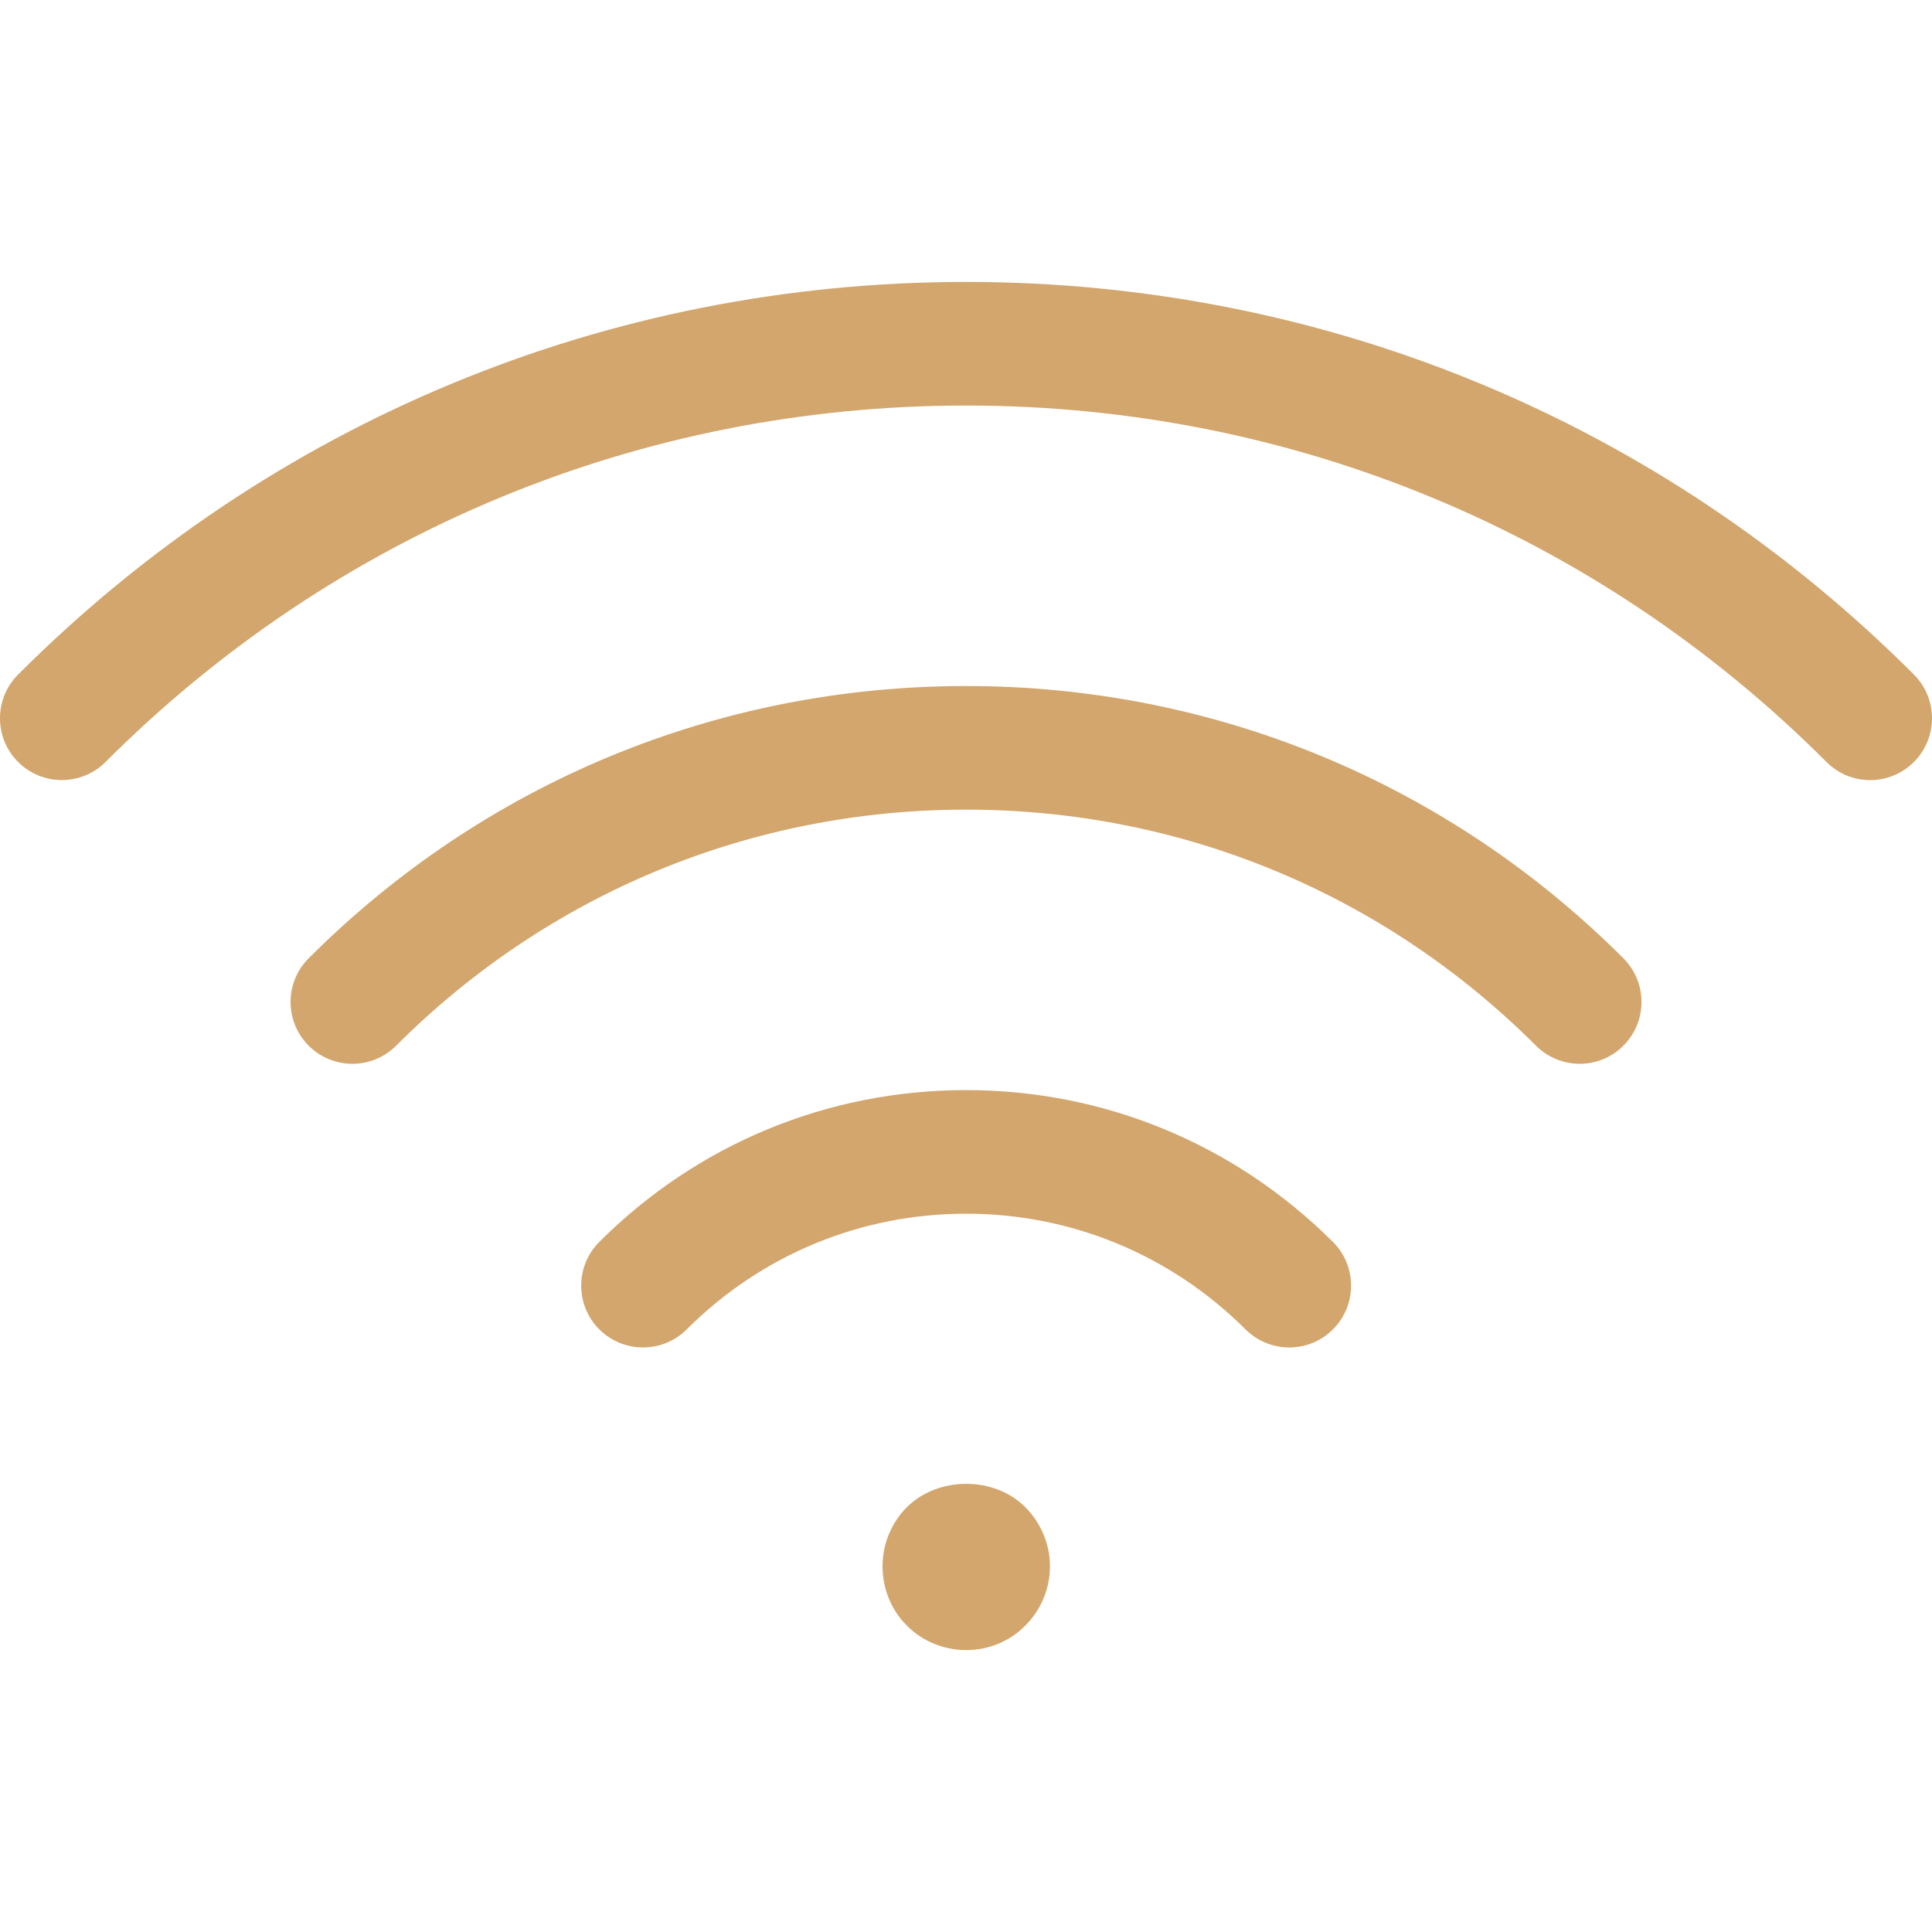 <svg version="1.1" xmlns="http://www.w3.org/2000/svg" xmlns:xlink="http://www.w3.org/1999/xlink" viewBox="0 0 512.003 512.003" xml:space="preserve"><g><g><g><path fill="#D2A66D" d="M256.033,288.887c-36.697,0-71.22,14.279-97.205,40.229c-6.399,6.39-6.408,16.764-0.018,23.172c6.399,6.39,16.764,6.408,23.172,0.018c19.799-19.764,46.104-30.662,74.051-30.662c27.911,0,54.216,10.889,74.068,30.671c3.204,3.186,7.375,4.775,11.564,4.775c4.207,0,8.404-1.597,11.608-4.819c6.39-6.408,6.372-16.782-0.044-23.163C327.182,303.166,292.668,288.887,256.033,288.887z"/><path fill="#D2A66D" d="M256.016,181.805c-65.806,0-127.681,25.621-174.211,72.143c-6.399,6.39-6.399,16.764,0,23.172c6.399,6.399,16.773,6.399,23.172,0c40.344-40.336,93.992-62.558,151.048-62.558c57.029,0,110.668,22.222,151.03,62.558c3.213,3.195,7.393,4.792,11.59,4.792c4.198,0,8.387-1.597,11.573-4.801c6.399-6.39,6.399-16.764-0.009-23.163C383.66,207.426,321.804,181.805,256.016,181.805z"/><path fill="#D2A66D" d="M507.205,178.77c-67.057-67.111-156.266-104.056-251.19-104.056S71.874,111.659,4.799,178.761c-6.399,6.399-6.399,16.773,0,23.172c3.195,3.195,7.393,4.792,11.582,4.792c4.198,0,8.395-1.597,11.59-4.792c60.889-60.907,141.871-94.462,228.045-94.462s167.146,33.555,228.018,94.454c6.381,6.416,16.764,6.408,23.163,0.009C513.604,195.543,513.604,185.168,507.205,178.77z"/><path fill="#D2A66D" d="M240.361,399.395c-4.171,4.171-6.479,9.842-6.479,15.708c0,5.866,2.307,11.635,6.479,15.717c4.082,4.162,9.851,6.47,15.708,6.47c5.857,0,11.537-2.299,15.62-6.47c4.162-4.082,6.567-9.851,6.567-15.717c0-5.866-2.396-11.537-6.567-15.708C263.435,391.132,248.614,391.23,240.361,399.395z"/></g></g></g></svg>